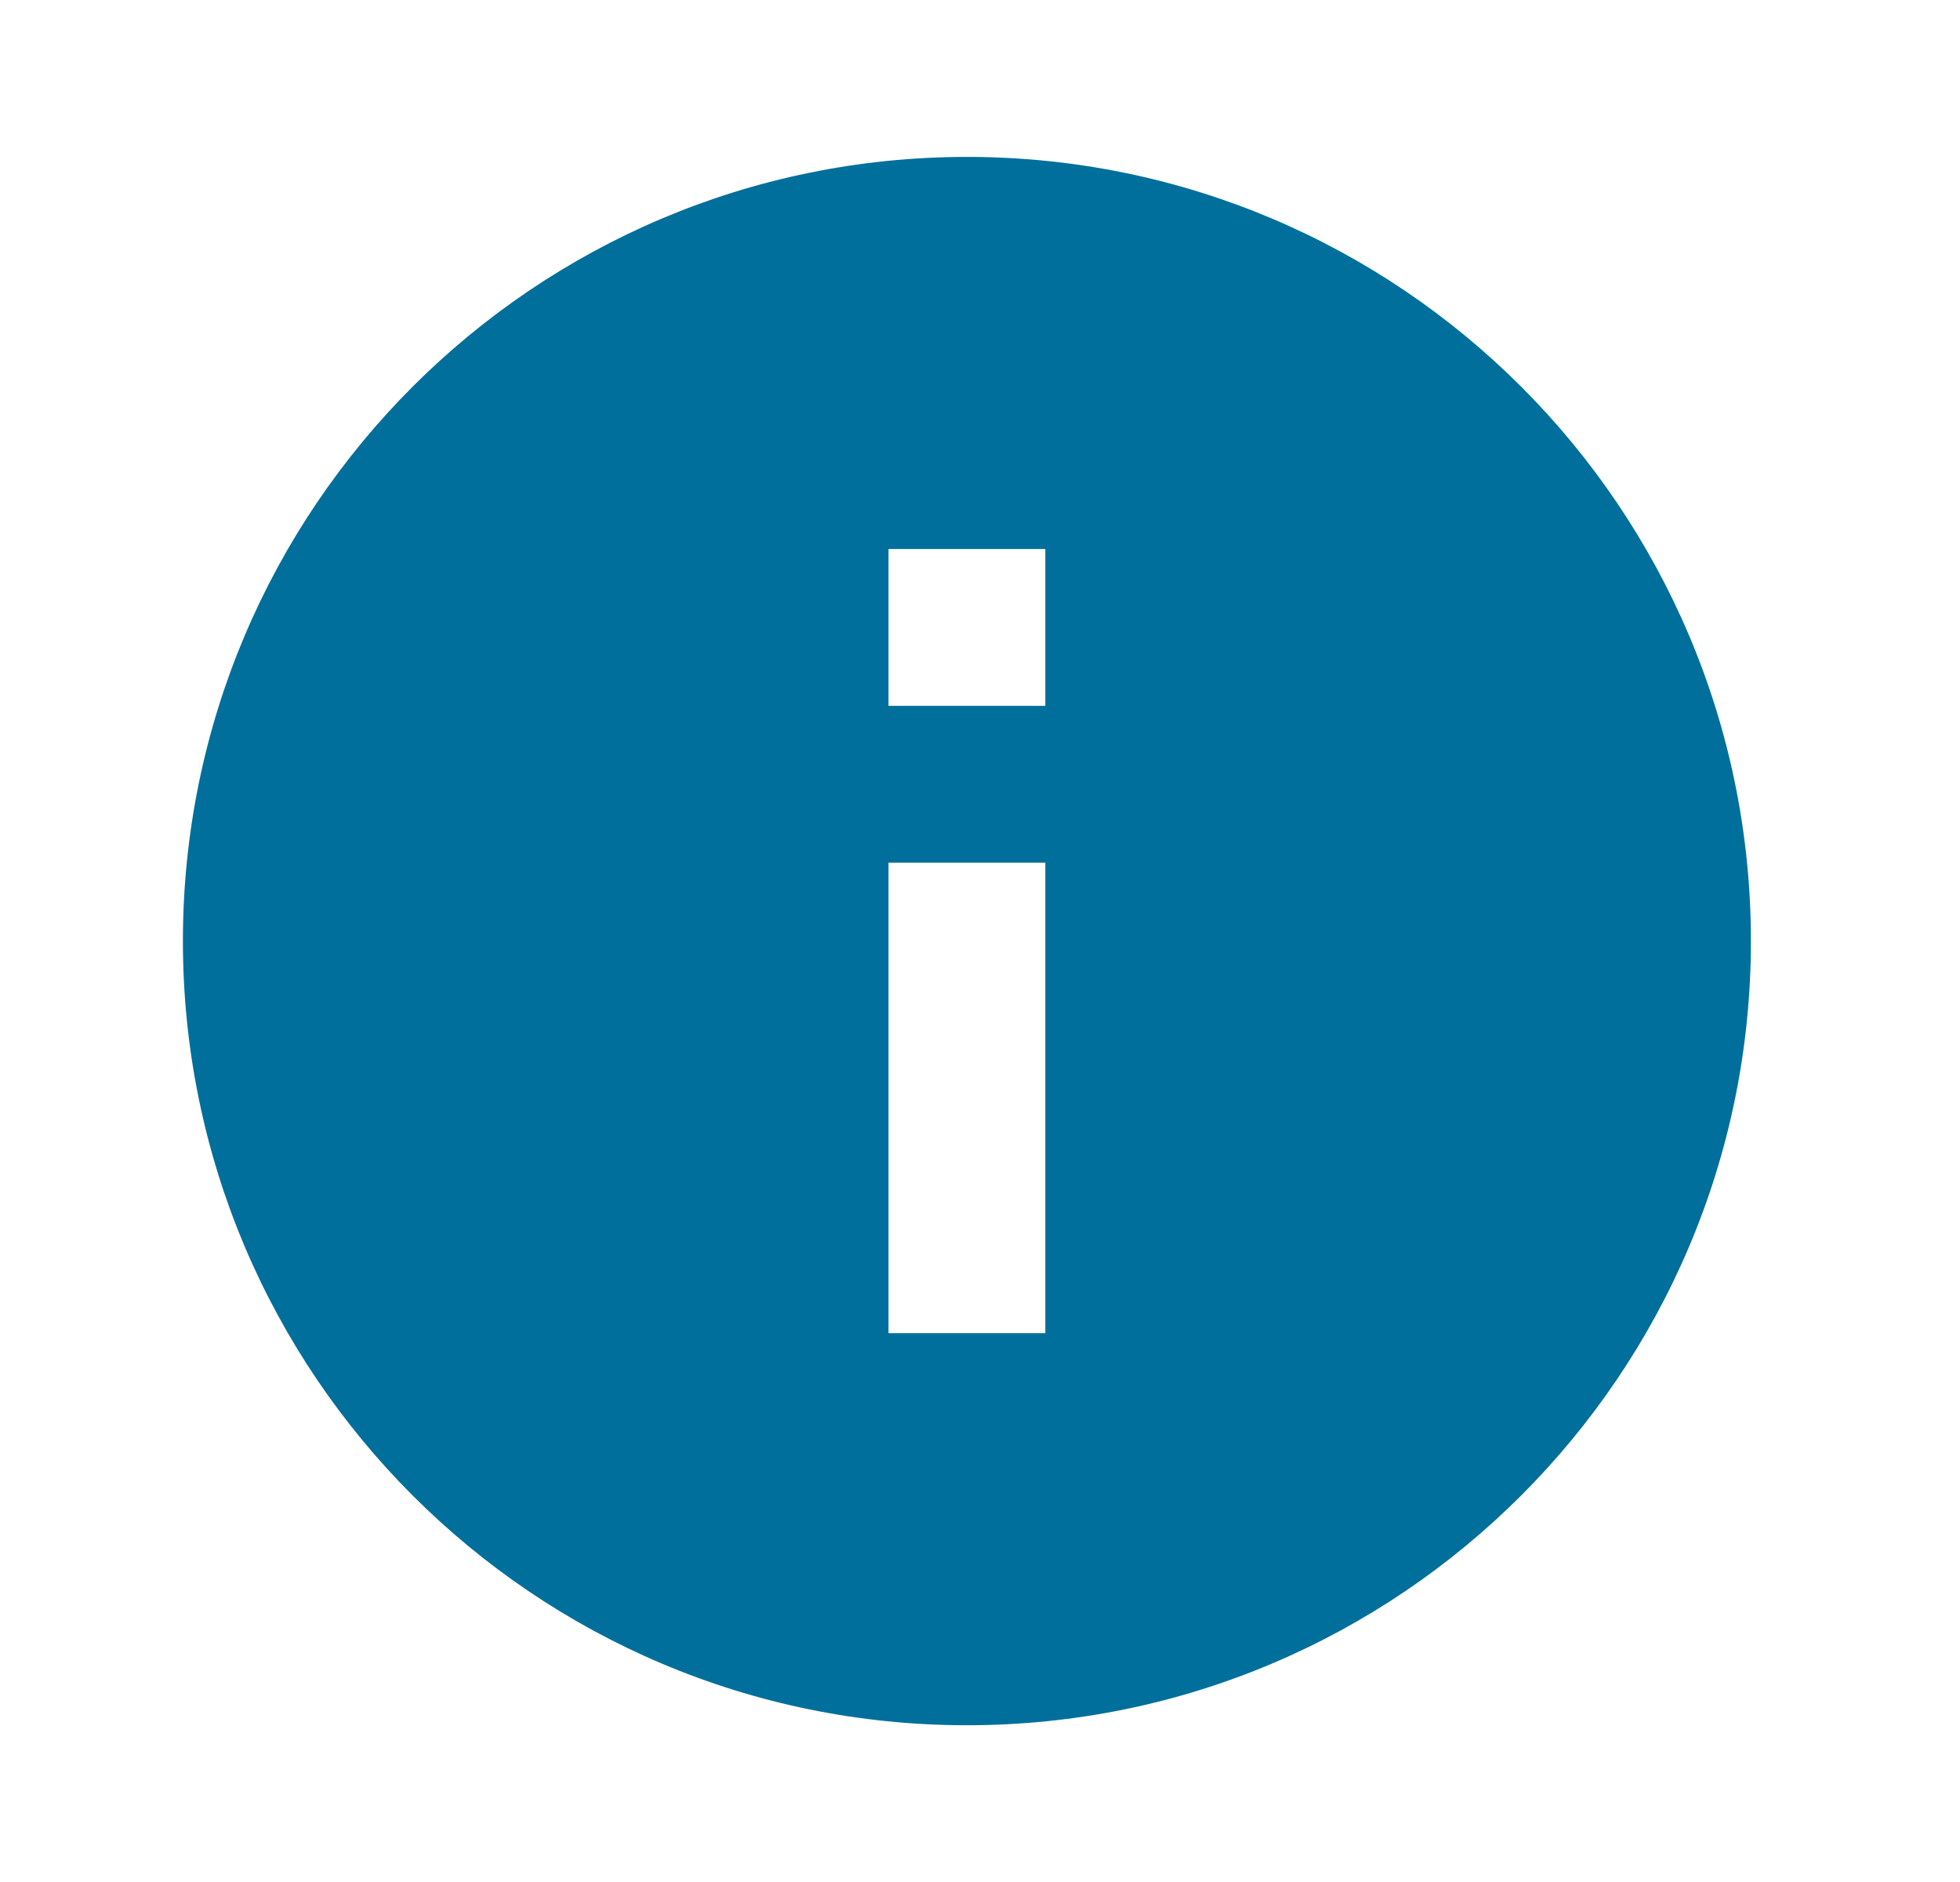 <svg width="25" height="24" viewBox="0 0 25 24" fill="none" xmlns="http://www.w3.org/2000/svg">
<path d="M12.333 2.001C6.813 2.001 2.333 6.481 2.333 12.001C2.333 17.521 6.813 22.001 12.333 22.001C17.853 22.001 22.333 17.521 22.333 12.001C22.333 6.481 17.853 2.001 12.333 2.001ZM13.333 17.001H11.333V11.001H13.333V17.001ZM13.333 9.001H11.333V7.001H13.333V9.001Z" fill="#006F9B"/>
</svg>

